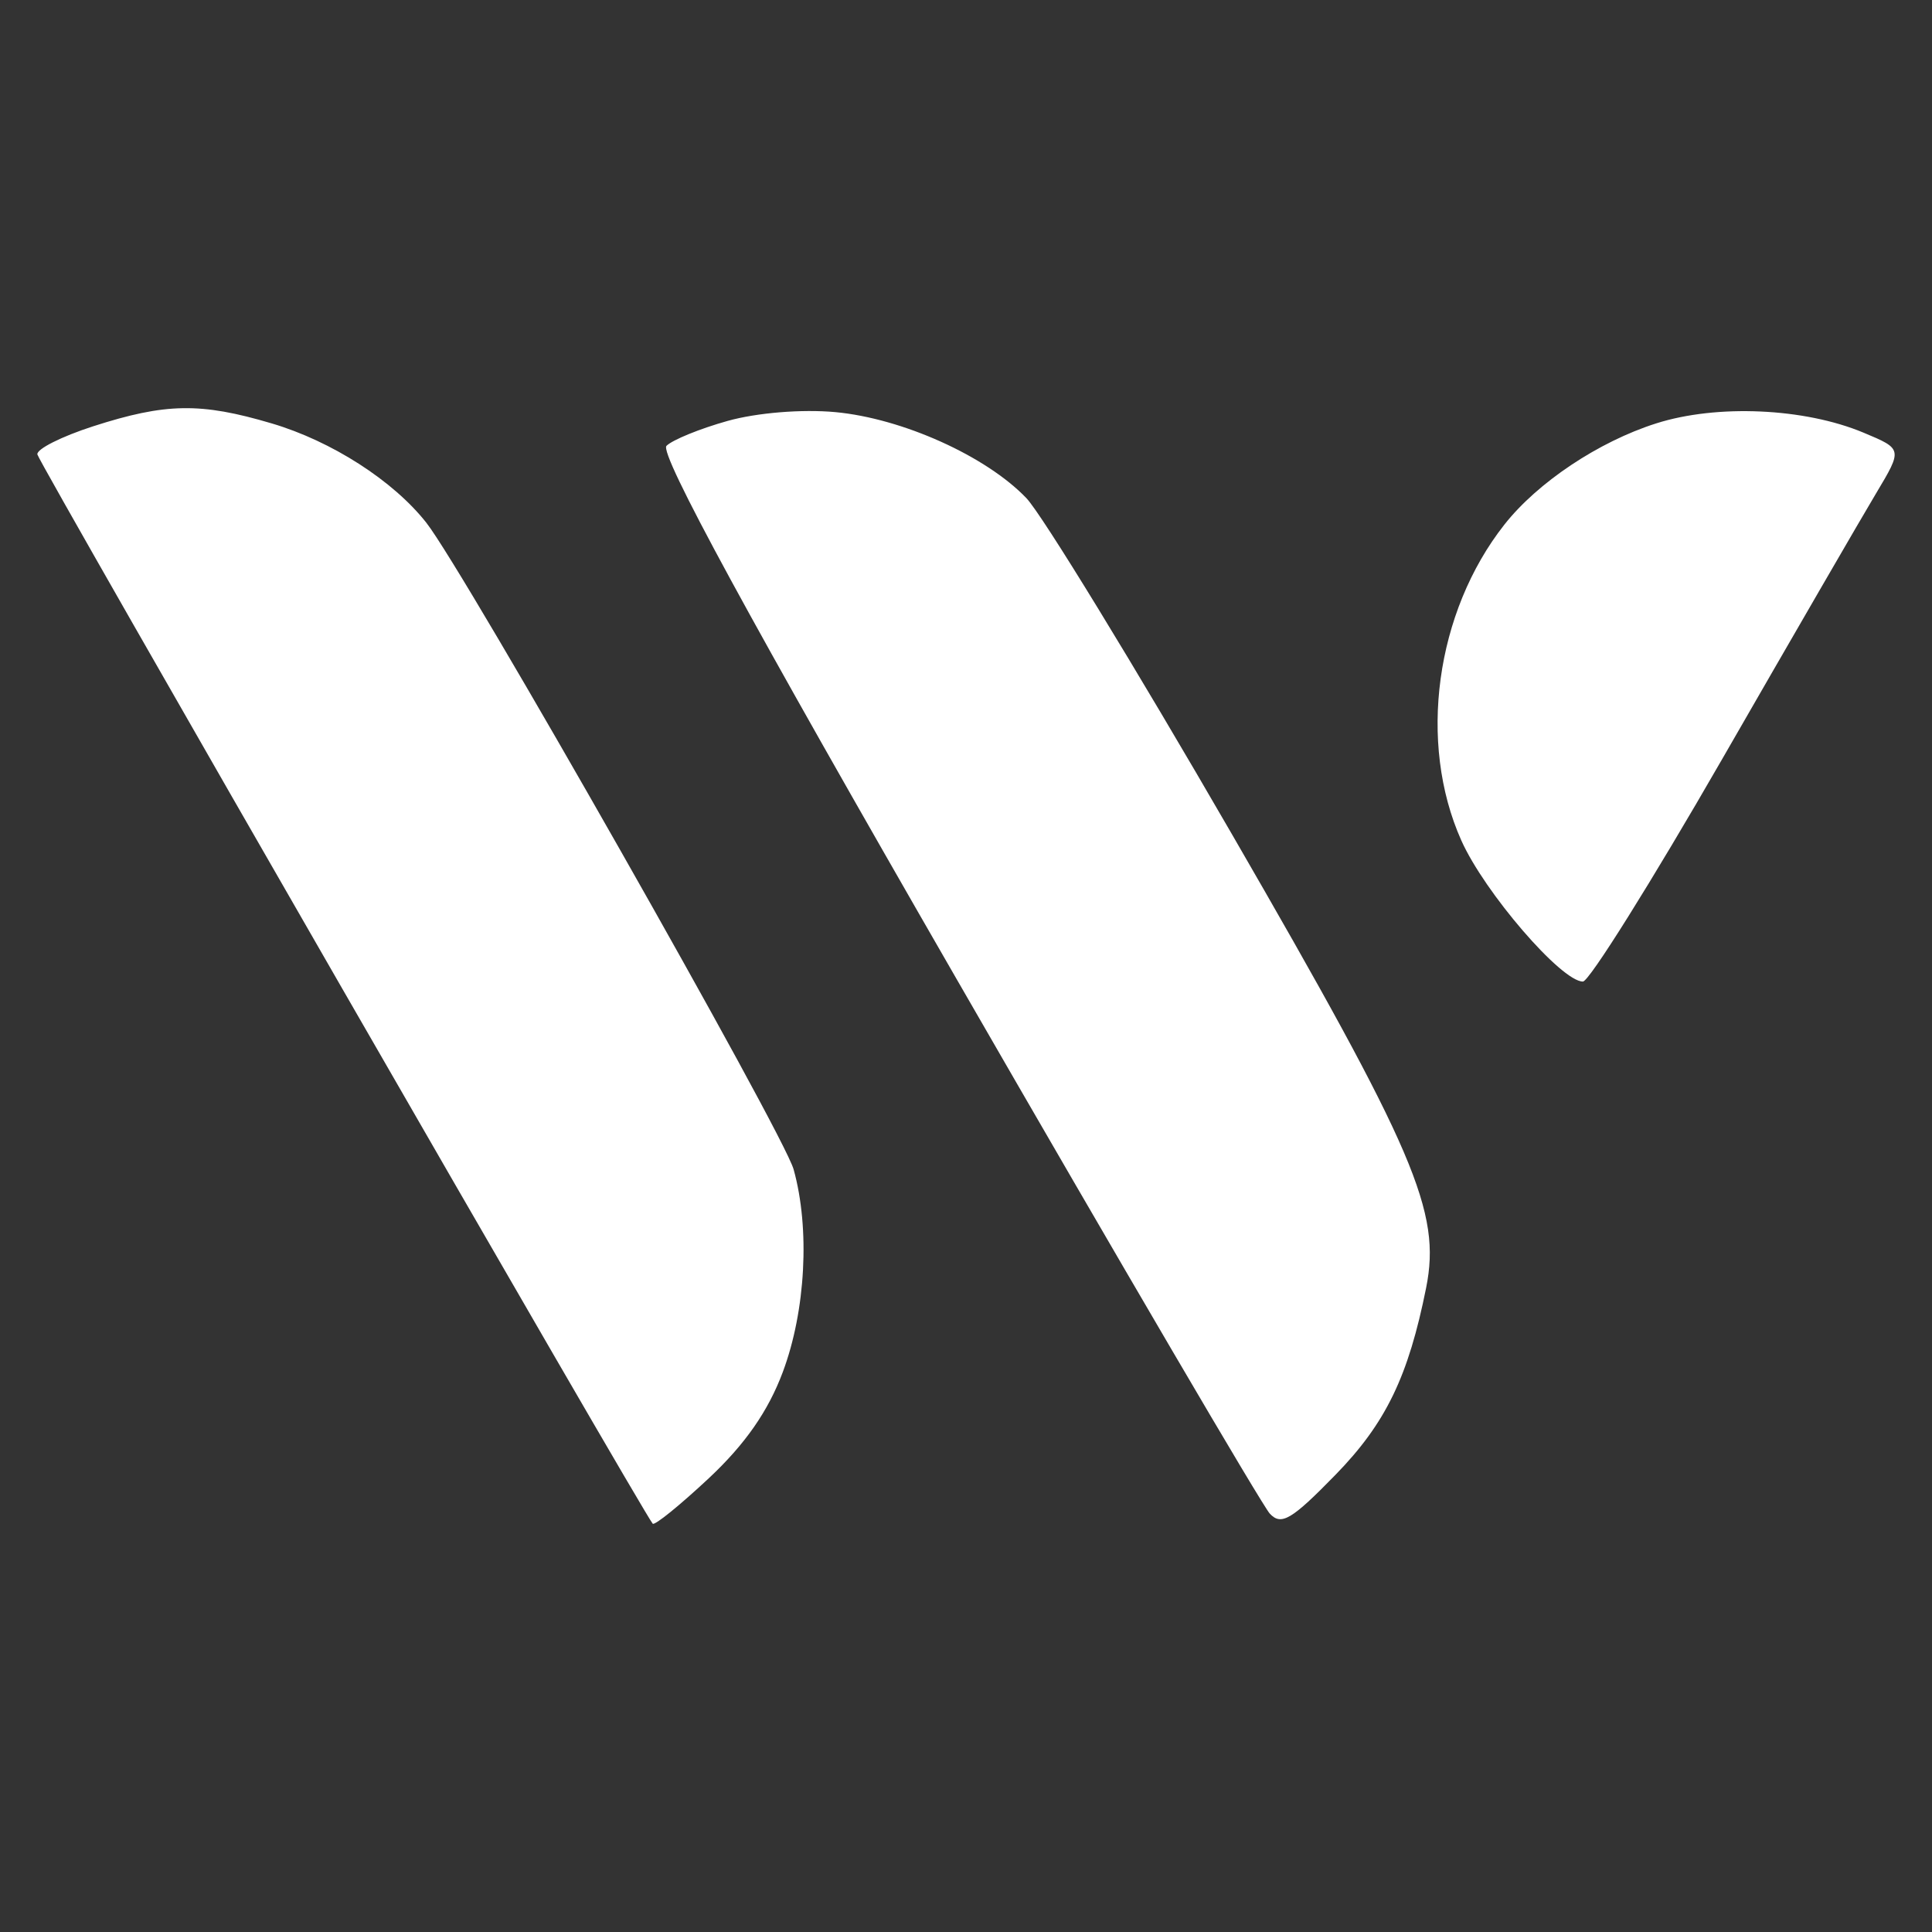 <svg width="38" height="38" viewBox="0 0 38 38" fill="none" xmlns="http://www.w3.org/2000/svg">
<rect x="0" y="0" width="38" height="38" fill="#333333" stroke="none"/>
<path fill-rule="evenodd" clip-rule="evenodd" d="M1.831 8.385C1.209 8.586 0.716 8.834 0.735 8.938C0.767 9.11 12.675 29.801 12.838 29.969C12.877 30.009 13.374 29.606 13.944 29.073C14.655 28.407 15.109 27.756 15.396 26.988C15.847 25.785 15.934 24.166 15.61 23.002C15.41 22.282 9.137 11.237 8.385 10.281C7.734 9.454 6.523 8.676 5.341 8.327C3.945 7.914 3.26 7.925 1.831 8.385ZM14.311 8.279C13.767 8.431 13.226 8.652 13.109 8.769C12.962 8.915 14.732 12.17 18.802 19.234C22.05 24.872 24.829 29.614 24.976 29.772C25.201 30.013 25.405 29.892 26.269 29.006C27.258 27.991 27.701 27.074 28.051 25.326C28.348 23.836 27.842 22.654 24.234 16.414C22.314 13.094 20.493 10.116 20.187 9.797C19.395 8.97 17.749 8.229 16.431 8.106C15.774 8.045 14.885 8.118 14.311 8.279ZM32.574 8.328C31.443 8.687 30.242 9.489 29.589 10.319C28.234 12.041 27.884 14.609 28.742 16.53C29.198 17.552 30.709 19.306 31.134 19.306C31.256 19.306 32.486 17.34 33.869 14.937C35.252 12.533 36.617 10.176 36.903 9.699C37.422 8.831 37.422 8.831 36.651 8.509C35.491 8.024 33.769 7.947 32.574 8.328Z" fill="white"/>
</svg>
